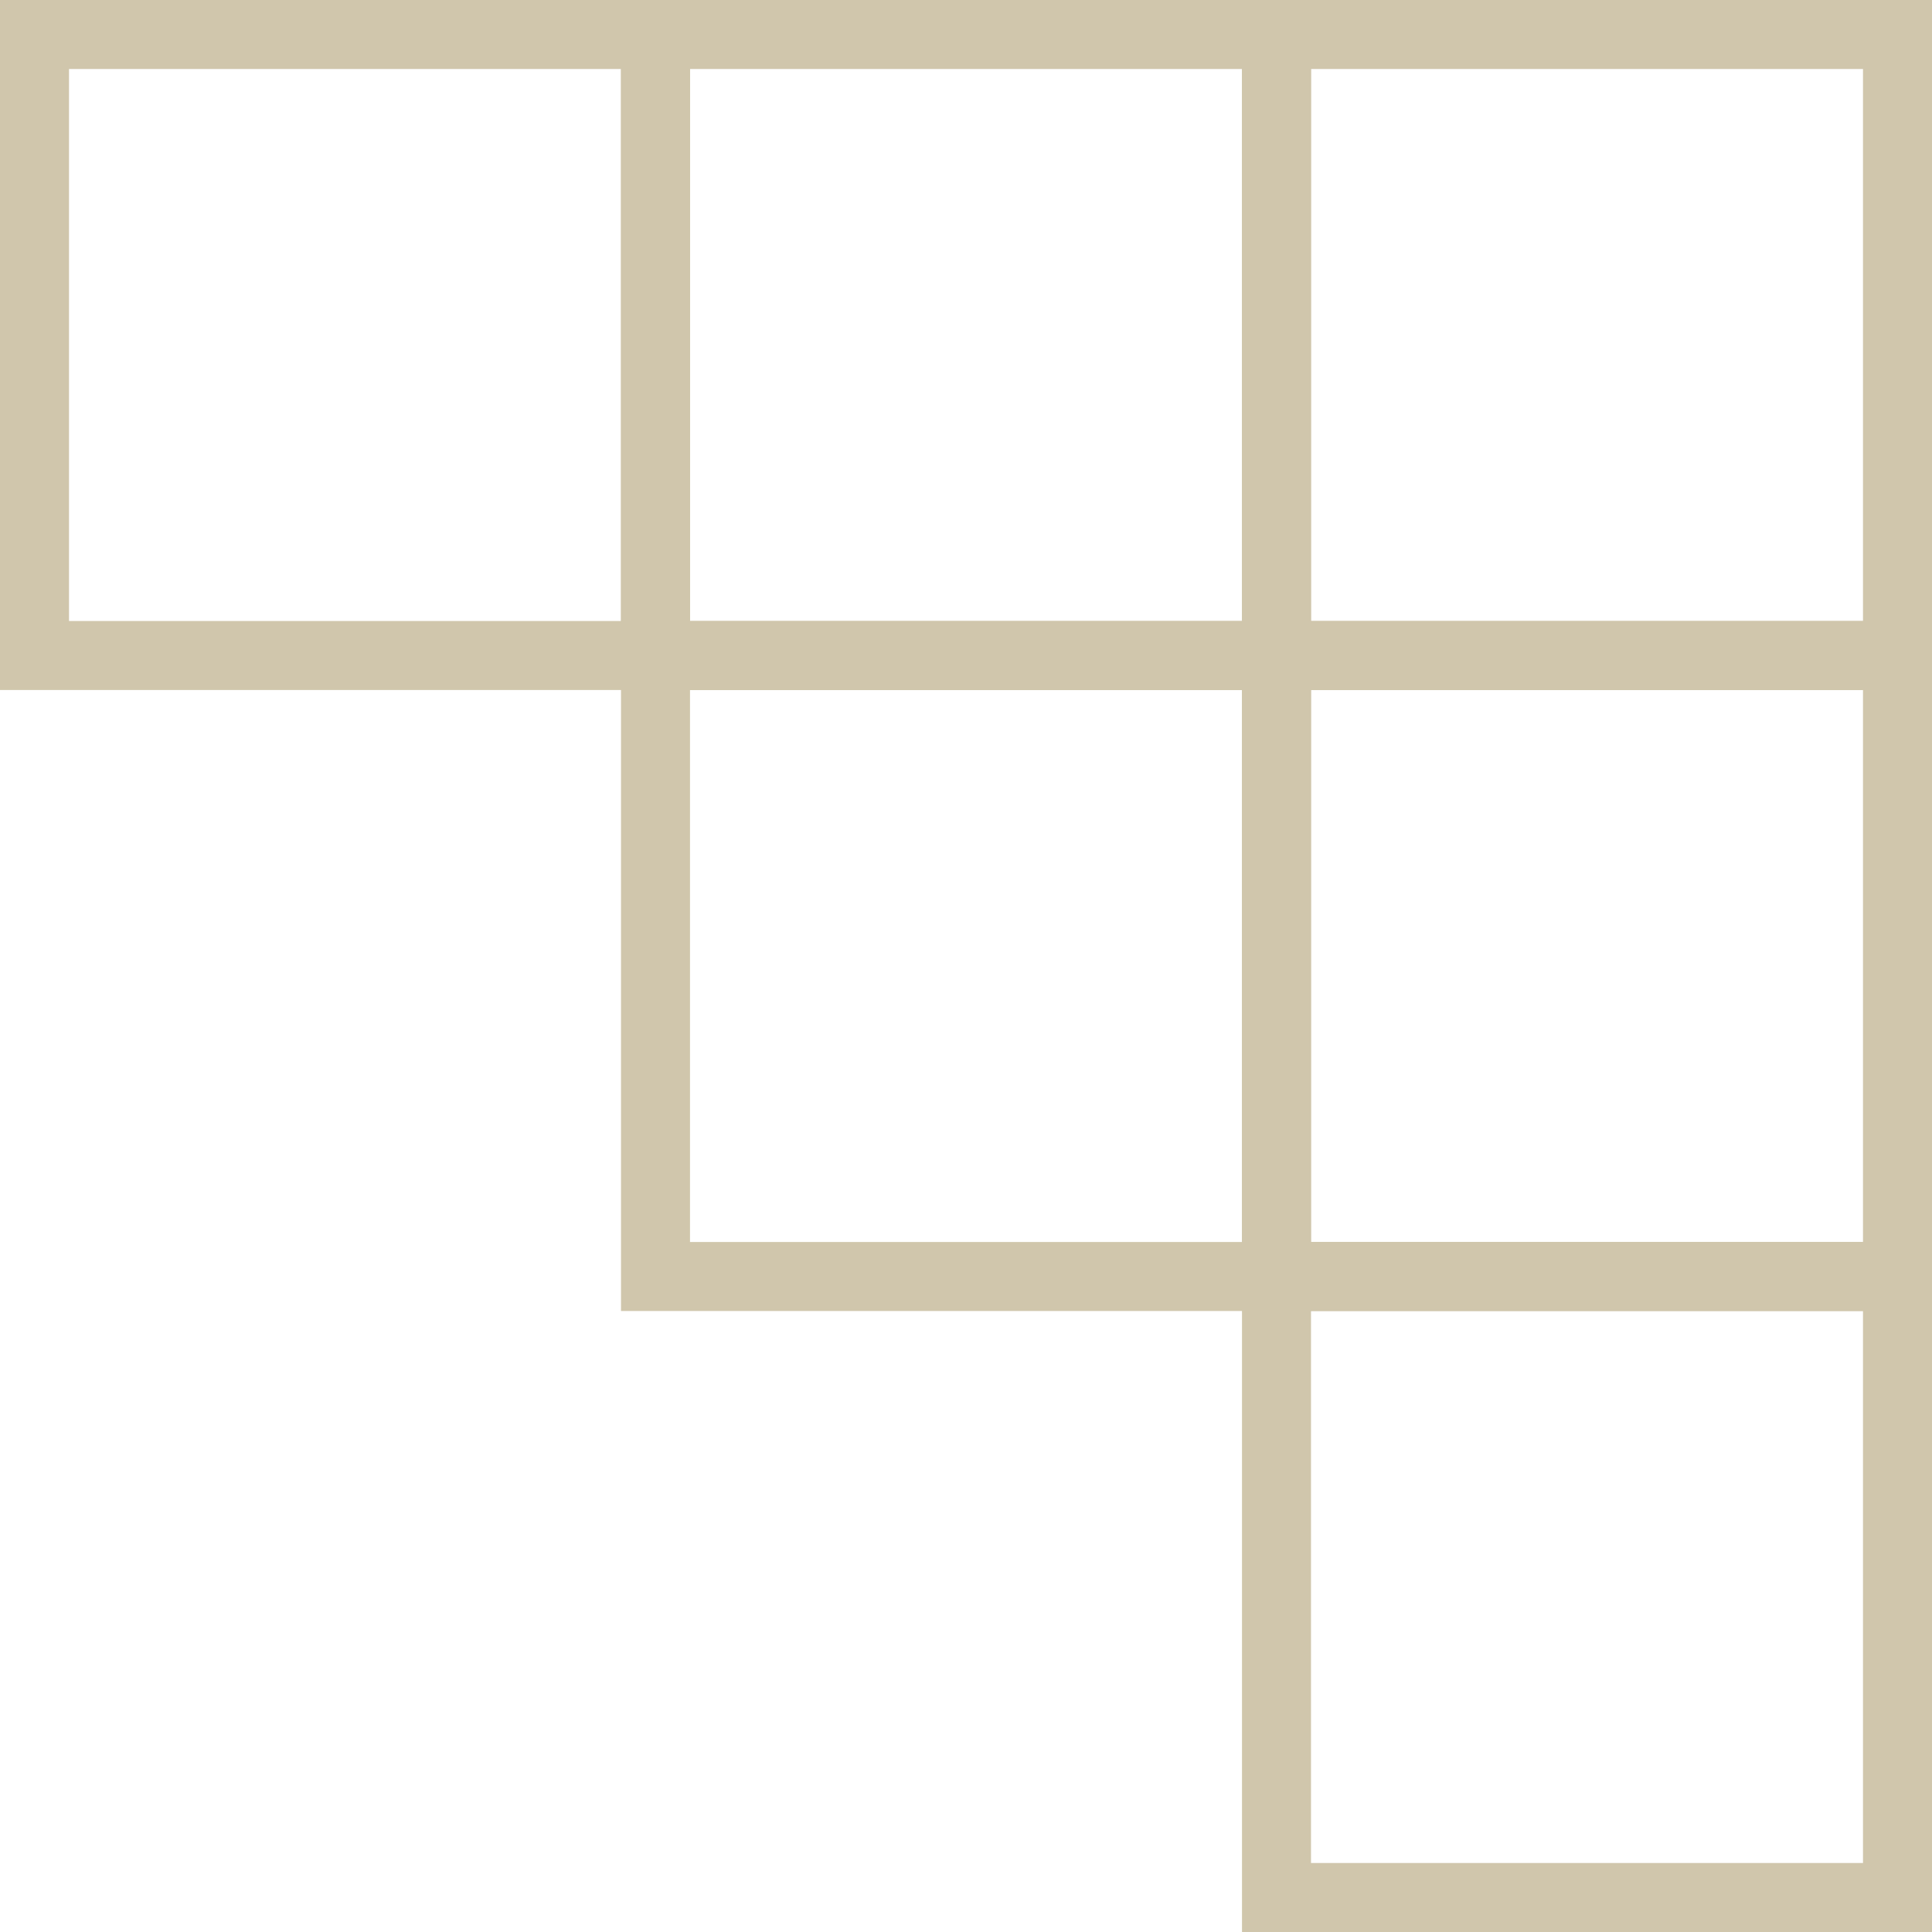 <svg xmlns="http://www.w3.org/2000/svg" width="28" height="28" viewBox="0 0 28 28">
  <g id="kwadraty" transform="translate(116 -96)">
    <g id="Rectangle_1647" data-name="Rectangle 1647" transform="translate(-116 96)" fill="none" stroke="#d0c6ac" stroke-width="1">
      <rect width="10" height="10" stroke="none"/>
      <rect x="0.5" y="0.5" width="9" height="9" fill="none"/>
    </g>
    <g id="Rectangle_1648" data-name="Rectangle 1648" transform="translate(-107 96)" fill="none" stroke="#d0c6ac" stroke-width="1">
      <rect width="10" height="10" stroke="none"/>
      <rect x="0.5" y="0.5" width="9" height="9" fill="none"/>
    </g>
    <g id="Rectangle_1649" data-name="Rectangle 1649" transform="translate(-98 96)" fill="none" stroke="#d0c6ac" stroke-width="1">
      <rect width="10" height="10" stroke="none"/>
      <rect x="0.5" y="0.5" width="9" height="9" fill="none"/>
    </g>
    <g id="Rectangle_1650" data-name="Rectangle 1650" transform="translate(-98 105)" fill="none" stroke="#d0c6ac" stroke-width="1">
      <rect width="10" height="10" stroke="none"/>
      <rect x="0.5" y="0.5" width="9" height="9" fill="none"/>
    </g>
    <g id="Rectangle_1651" data-name="Rectangle 1651" transform="translate(-107 105)" fill="none" stroke="#d0c6ac" stroke-width="1">
      <rect width="10" height="10" stroke="none"/>
      <rect x="0.5" y="0.5" width="9" height="9" fill="none"/>
    </g>
    <g id="Rectangle_1652" data-name="Rectangle 1652" transform="translate(-98 114)" fill="none" stroke="#d0c6ac" stroke-width="1">
      <rect width="10" height="10" stroke="none"/>
      <rect x="0.5" y="0.5" width="9" height="9" fill="none"/>
    </g>
  </g>
</svg>
